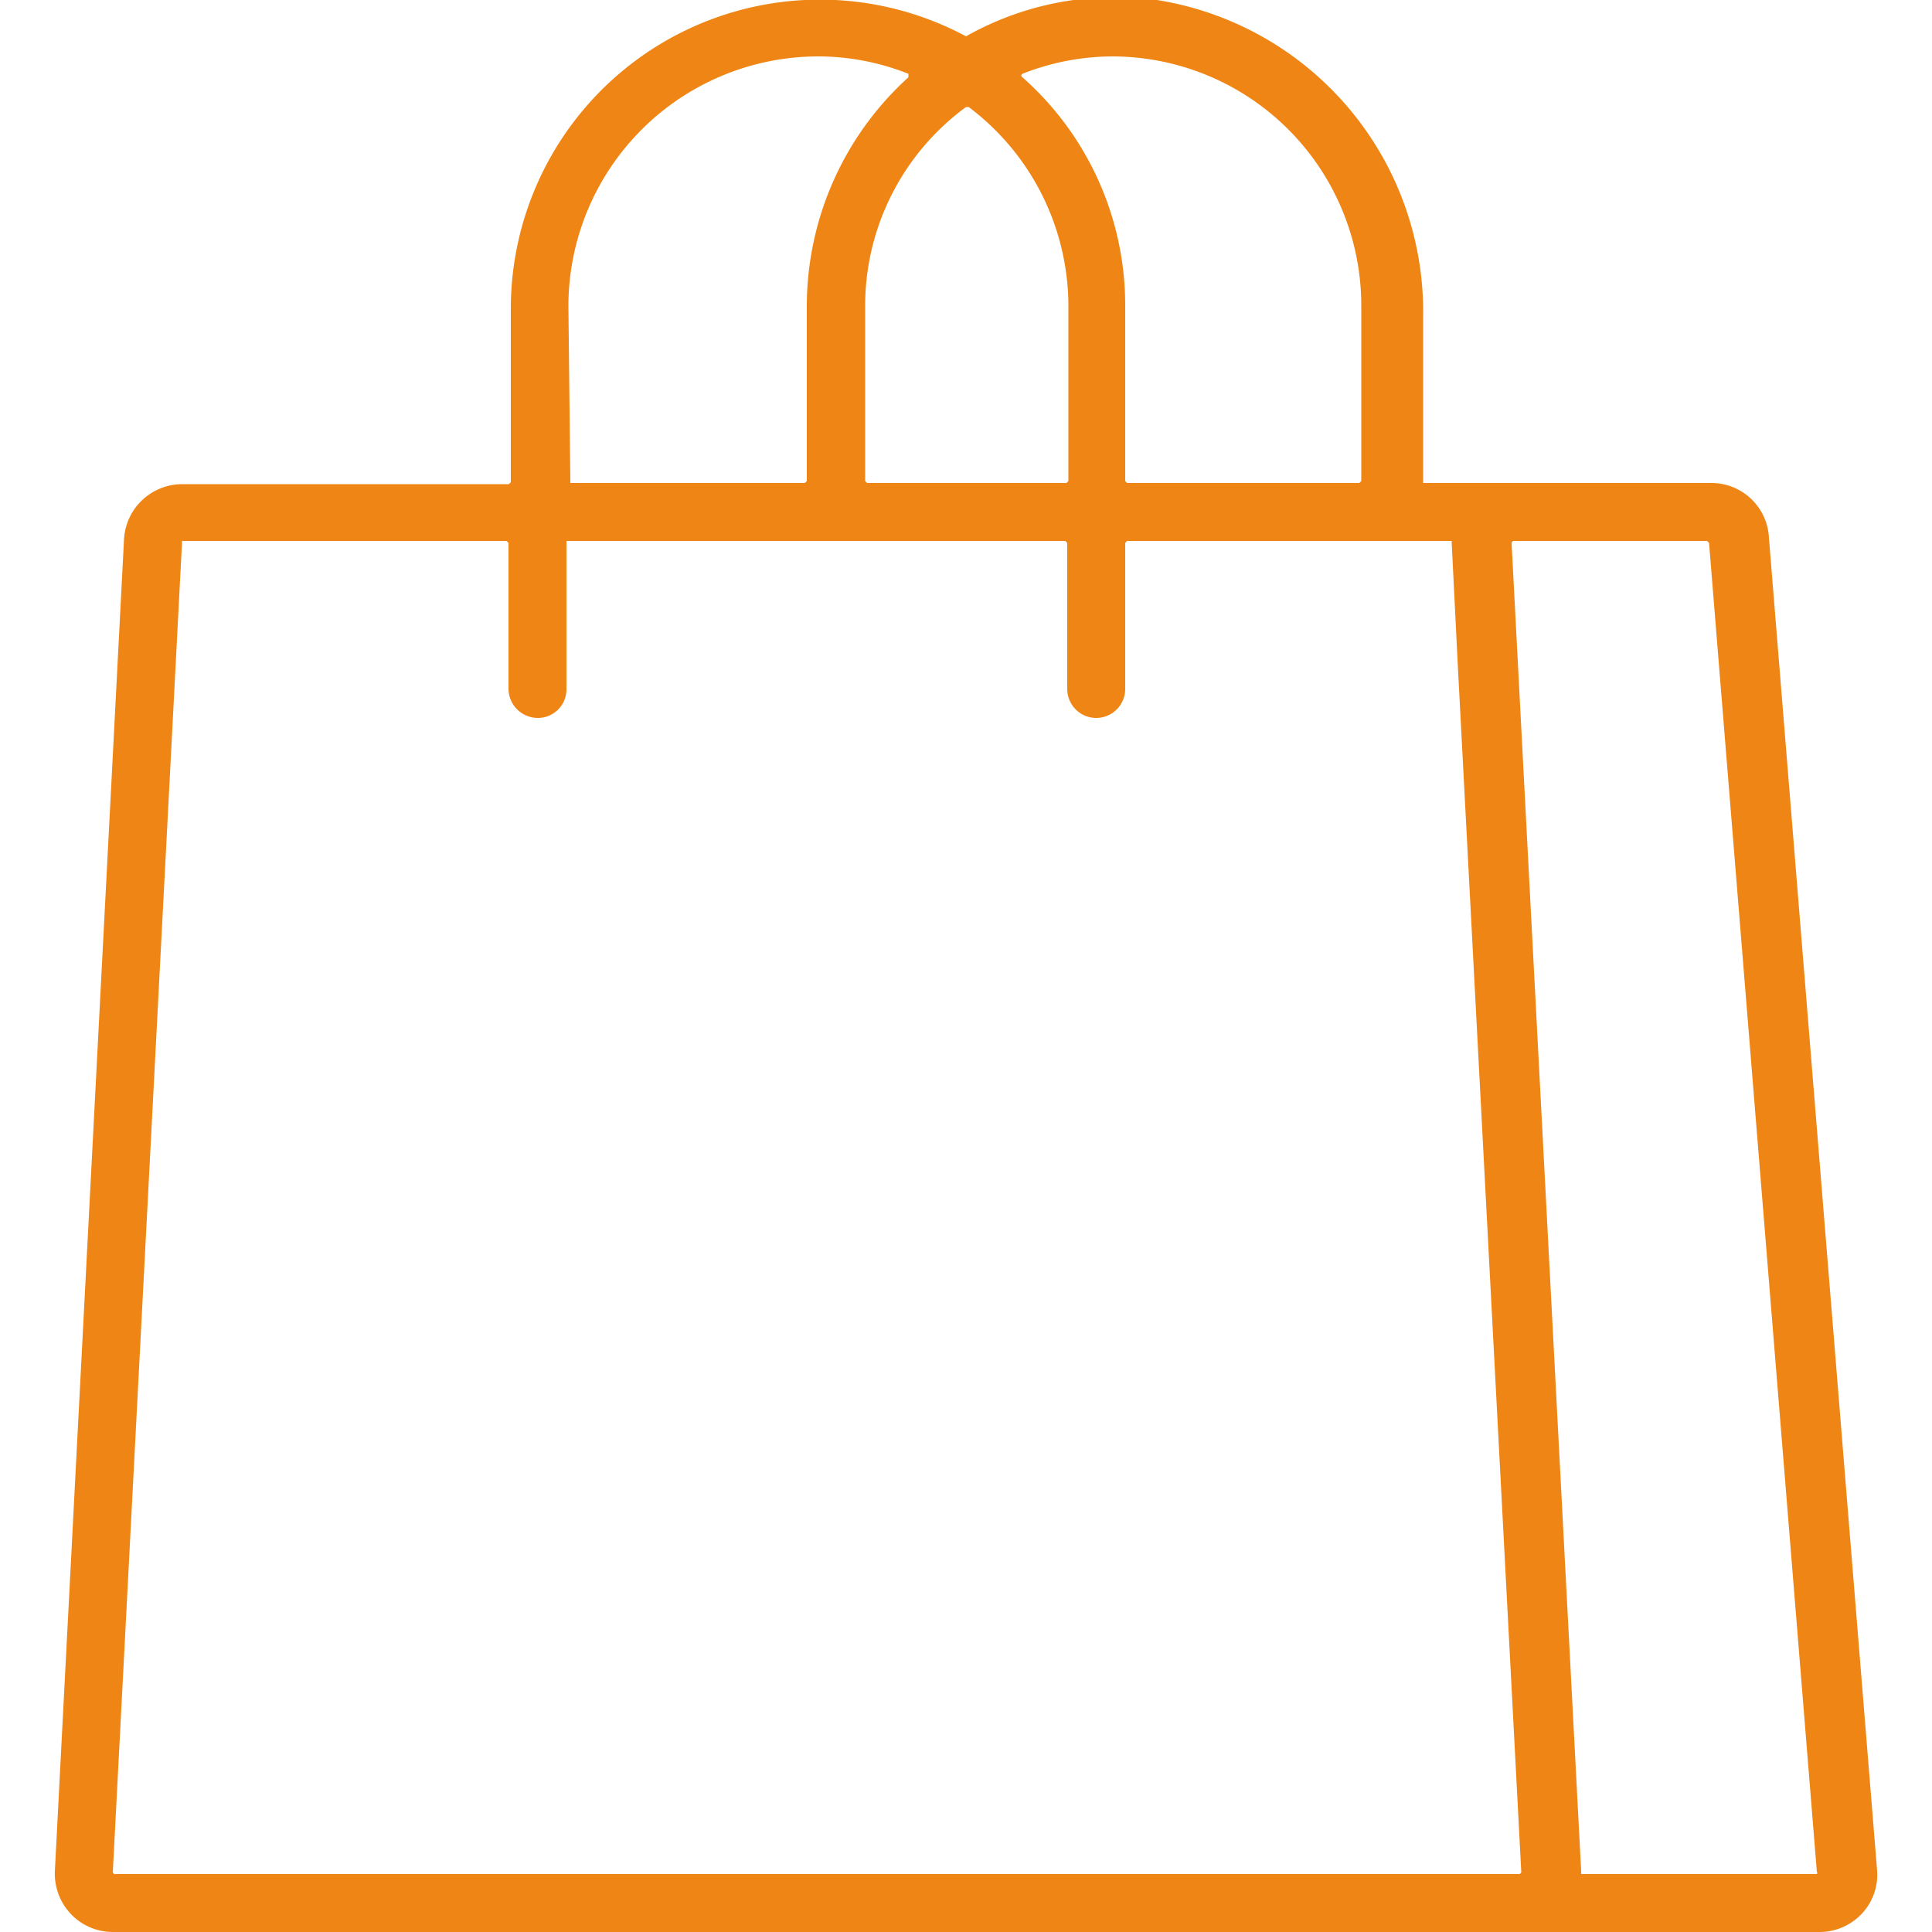 <?xml version="1.0" encoding="UTF-8"?> <svg xmlns="http://www.w3.org/2000/svg" id="Guide" viewBox="0 0 50 50"><defs><style>.cls-1{fill:#ef8514;}</style></defs><path class="cls-1" d="M45.78,13.92a1.49,1.49,0,0,0-1.5-1.42H36.83a0,0,0,0,1,0-.05V8.23A8.17,8.17,0,0,0,29.94,0,7.86,7.86,0,0,0,25,.94a0,0,0,0,1,0,0,8,8,0,0,0-11.78,7v4.54a0,0,0,0,1-.05.05H4.71a1.51,1.51,0,0,0-1.5,1.42L1.42,48.42a1.52,1.52,0,0,0,.41,1.11A1.5,1.5,0,0,0,2.92,50H47.08a1.5,1.5,0,0,0,1.1-.47,1.47,1.47,0,0,0,.4-1.11Zm-17-12.46a6.45,6.45,0,0,1,6.45,6.45v4.54a0,0,0,0,1-.05.05H29.17a0,0,0,0,1-.05-.05V7.91A7.87,7.87,0,0,0,26.46,2a.05.05,0,0,1,0-.09A6.38,6.38,0,0,1,28.83,1.46ZM25,2.77a0,0,0,0,1,.07,0,6.45,6.45,0,0,1,2.58,5.14v4.54a0,0,0,0,1-.05.05H22.44a0,0,0,0,1-.05-.05V7.91A6.38,6.38,0,0,1,25,2.77ZM14.71,7.91a6.47,6.47,0,0,1,6.46-6.45,6.33,6.33,0,0,1,2.34.45s0,.06,0,.09a8,8,0,0,0-2.63,5.91v4.54a0,0,0,0,1-.05.05H14.76a0,0,0,0,1,0-.05ZM2.92,48.44,4.71,14.05a0,0,0,0,1,0-.05h8.4a0,0,0,0,1,.05.05v3.78a.76.76,0,0,0,.75.75.74.74,0,0,0,.75-.75V14.05a0,0,0,0,1,0-.05H27.57a0,0,0,0,1,.05.05v3.78a.75.75,0,0,0,1.5,0V14.05a0,0,0,0,1,.05-.05h8.4a0,0,0,0,1,0,.05l.16,3.21,1.64,31.18a.06.06,0,0,1-.06.06H3A.06.06,0,0,1,2.92,48.44Zm38,.06v-.08l-1.8-34.36a.06.06,0,0,1,.06-.06h5a0,0,0,0,1,.05.05l2.79,34.39a.05.05,0,0,1,0,.06Z"></path></svg> 